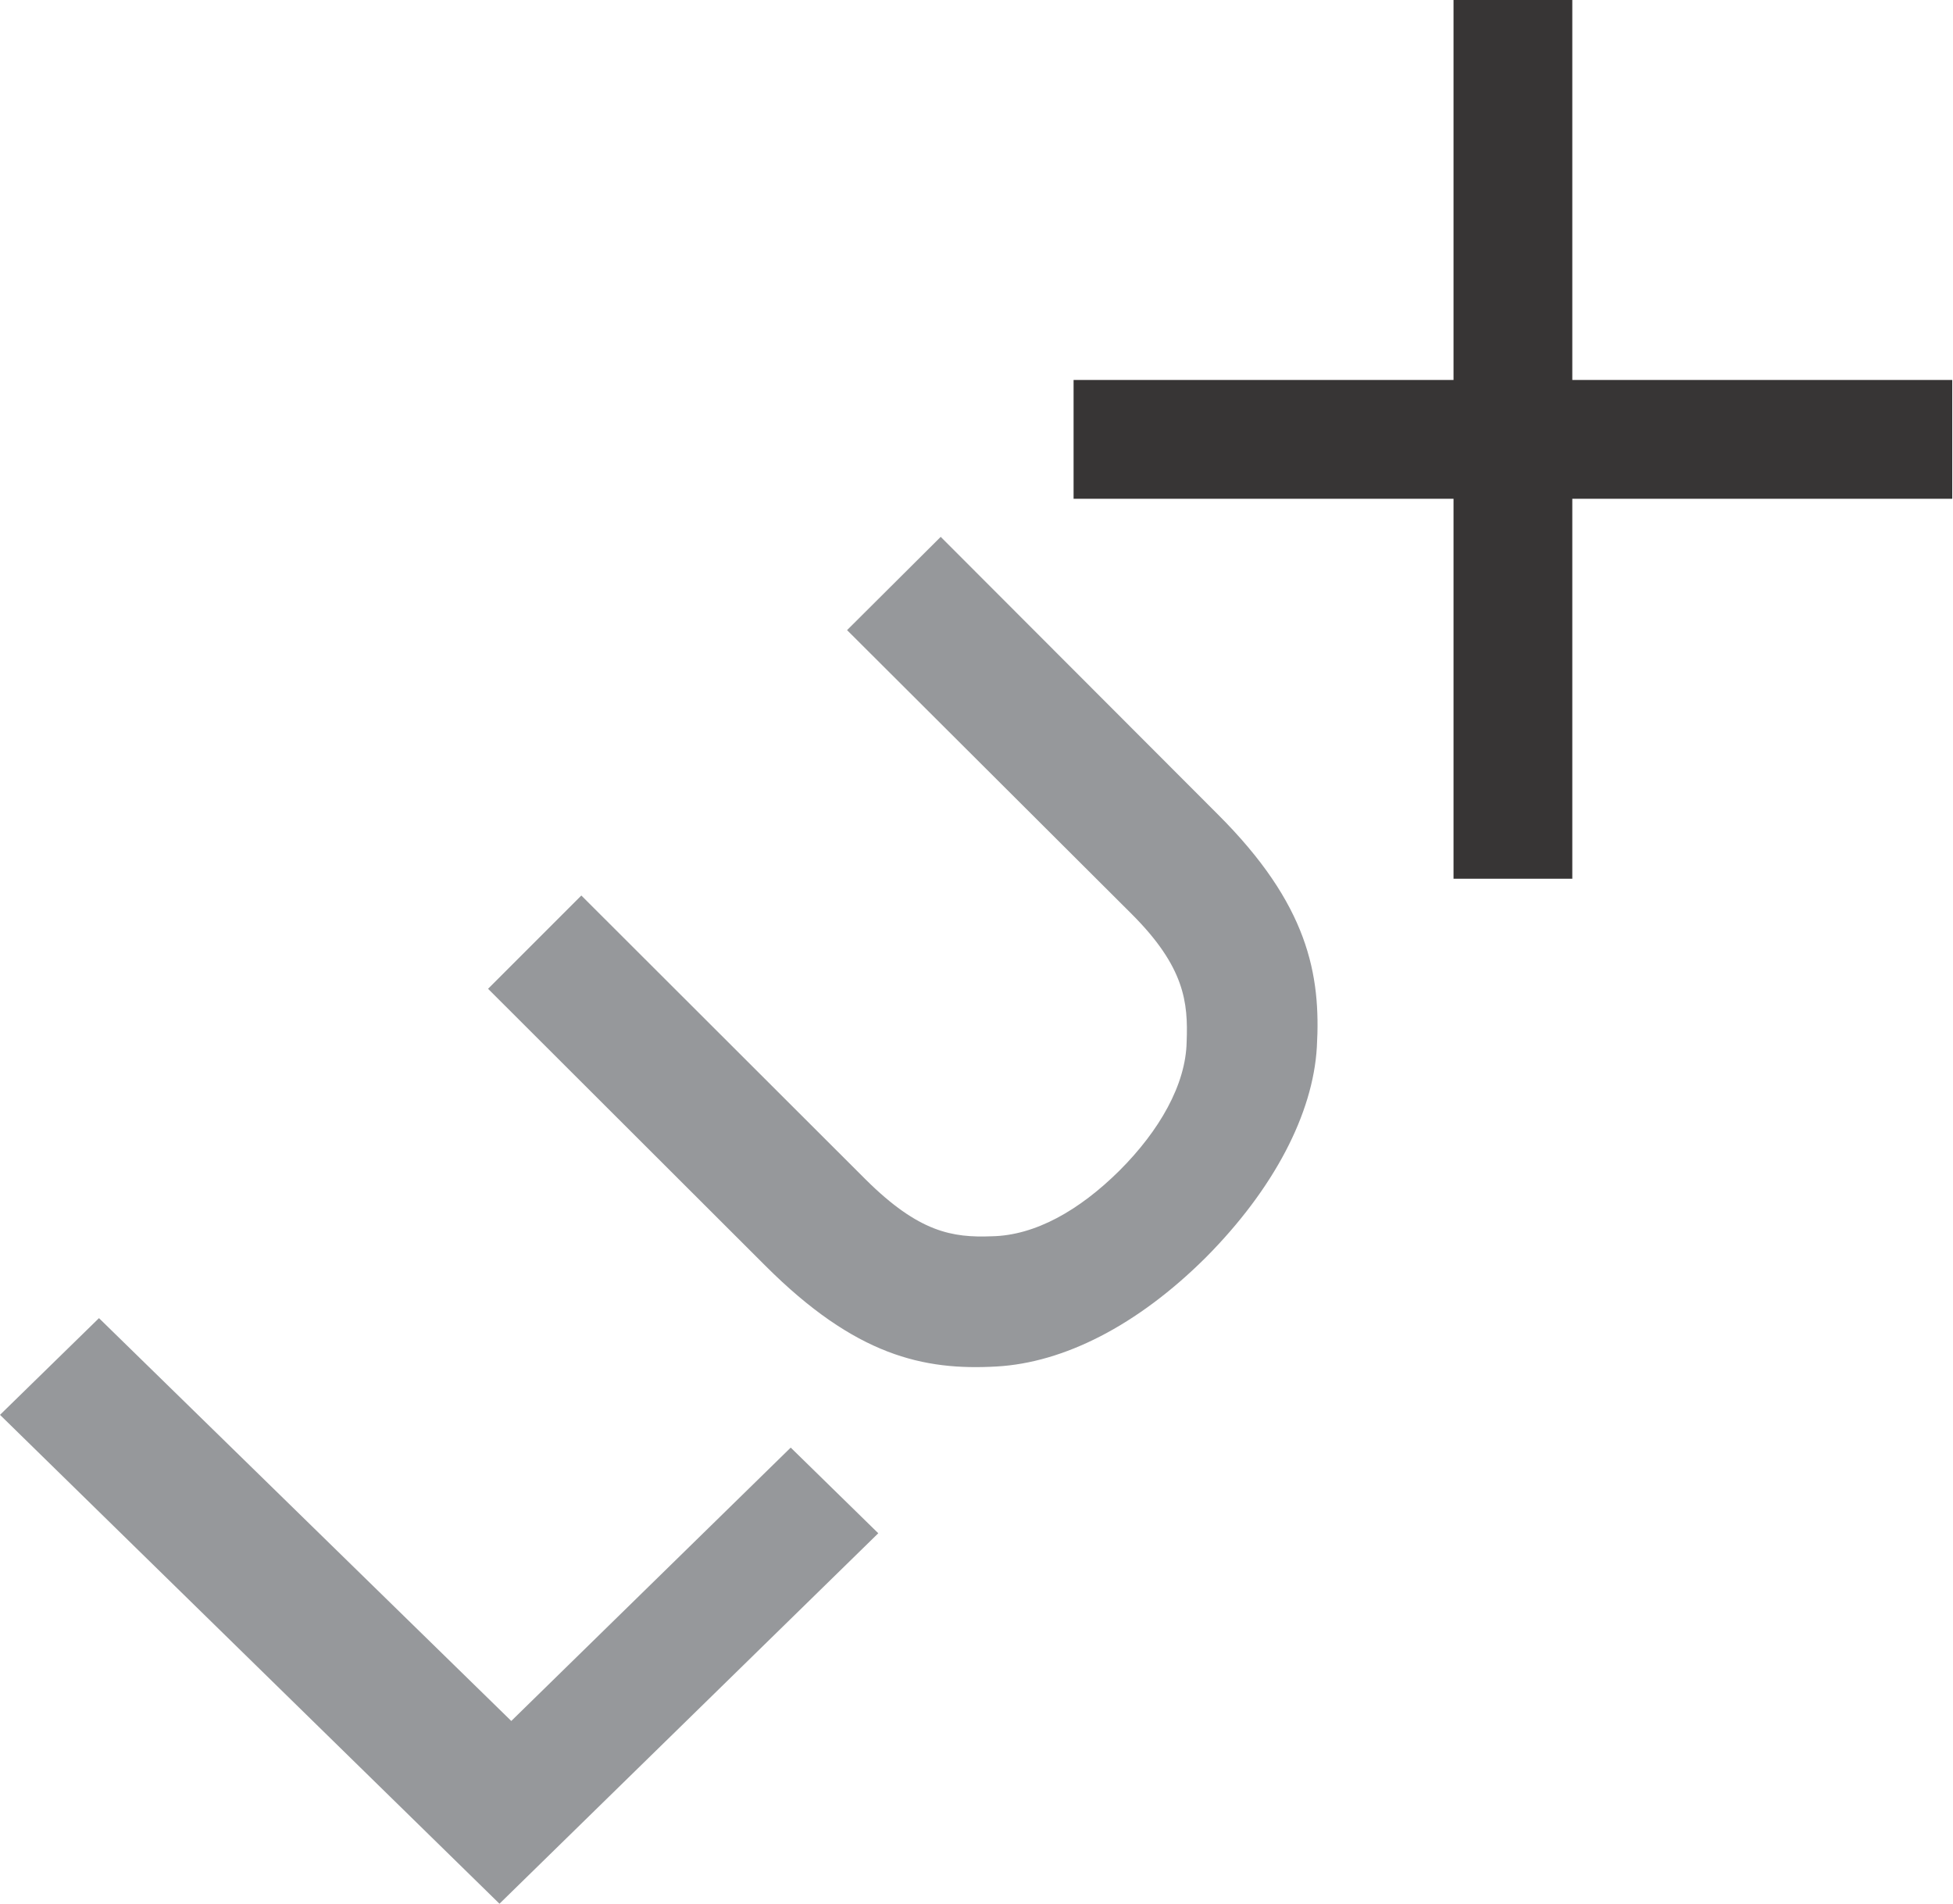 <svg xmlns="http://www.w3.org/2000/svg" width="513" height="500"><path d="M0 371.6L131.2 500l99.5-97.3-23-22.5-73.4 71.8L26 346.2 0 371.6zm297.3-131.5c13.9 13.9 14.8 23.2 14.4 33.5-.2 11.3-7.2 23.4-17.6 33.8l-.1.1c-10.5 10.4-22.1 17-33.5 17.2-10.3.4-19.1-1-33.1-14.9l-74.7-74.6-24.5 24.5 72.8 72.7c23.7 23.7 41.6 27.6 60.8 26.5 17.6-1 36.9-10.7 54.9-28.6 17.9-18 28.2-37.8 29.2-55.3 1.1-19.1-2.3-37.5-26.1-61.2L247.1 141l-24.6 24.5 74.8 74.6z" fill="#96989b"/><path d="M413 0h-31.2v99.8H282V131h99.8v99.8H413V131h99.8V99.8H413V0z" fill="#373535"/></svg>